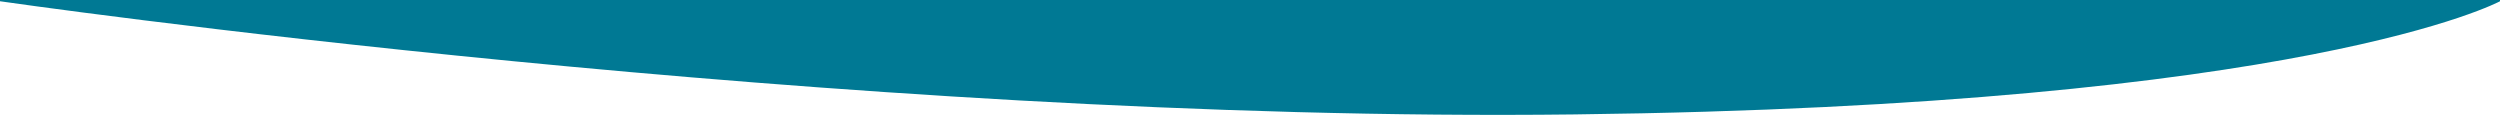 <svg xmlns="http://www.w3.org/2000/svg" width="1440" height="67" viewBox="0 0 1440 67" fill="none"><path fill-rule="evenodd" clip-rule="evenodd" d="M0 0V0.723C0 0.723 485 70.982 907 65.907C1329 60.832 1440 0.723 1440 0.723V0H0Z" fill="#007994"></path></svg>